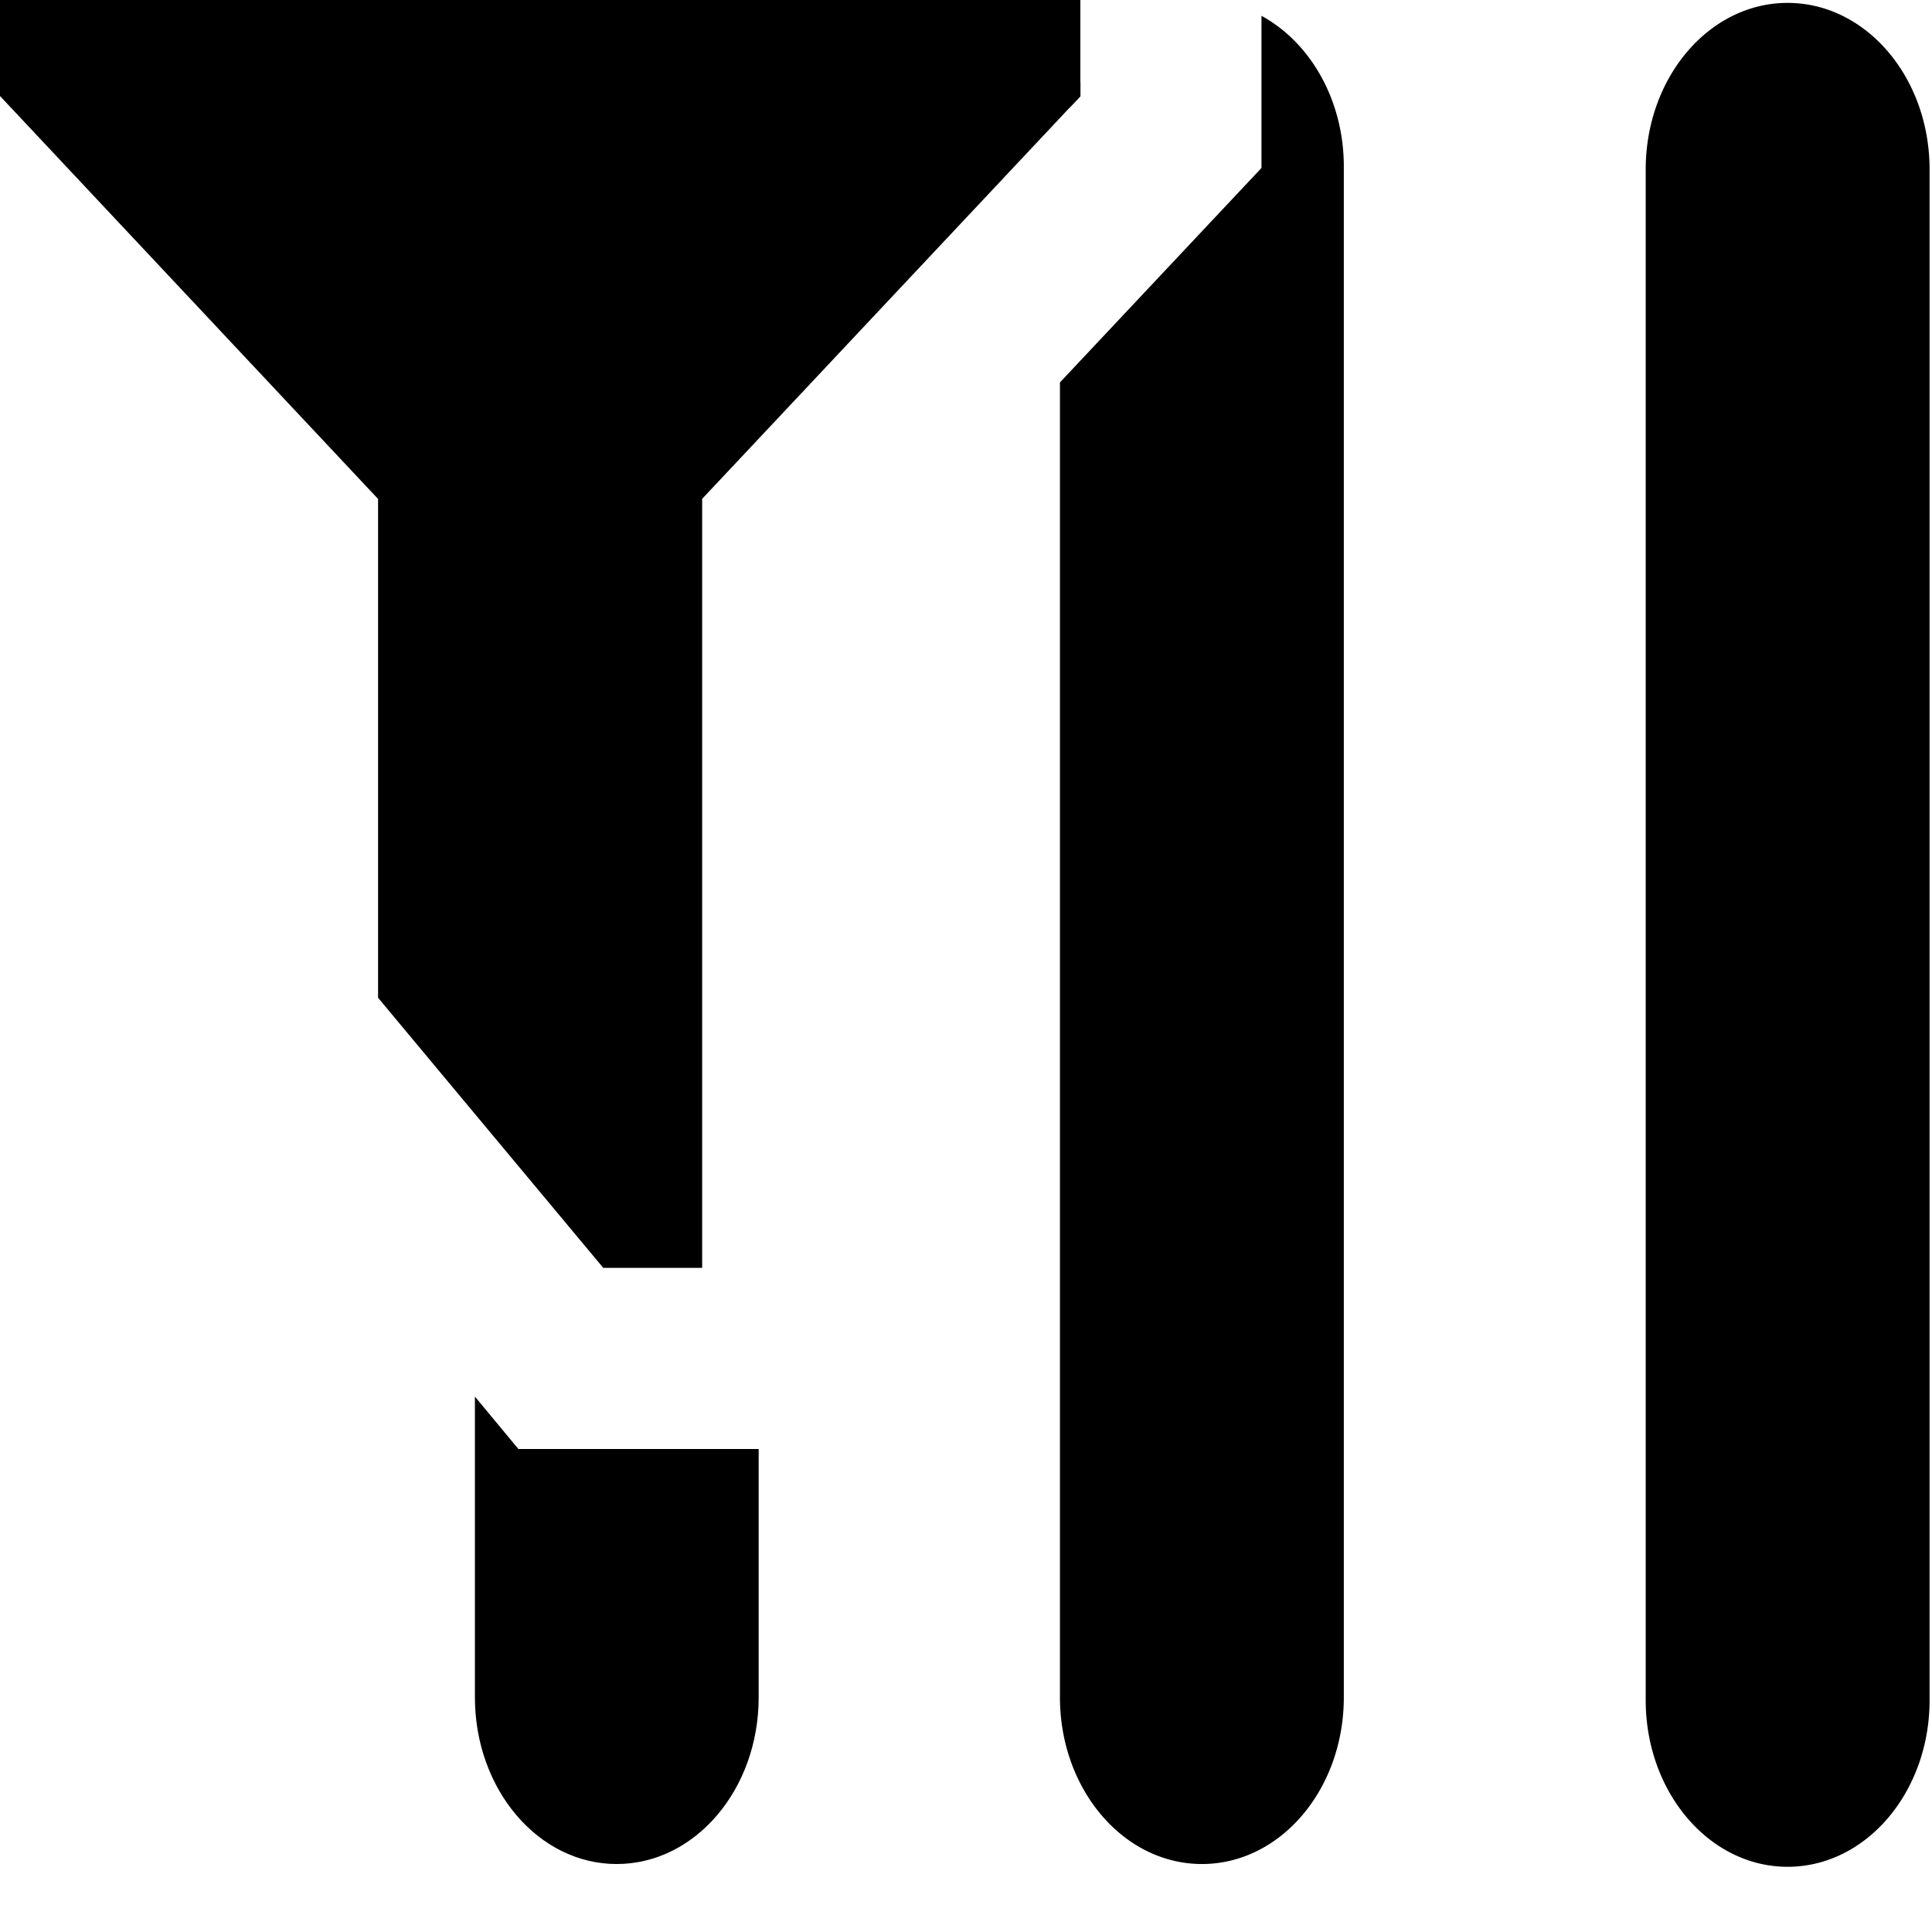 <svg xmlns="http://www.w3.org/2000/svg" viewBox="0 0 16 16">
	<path d="M15.98 1.404V14.08c0 .762-.526 1.38-1.176 1.38-.649 0-1.175-.618-1.175-1.38V1.404c0-.763.526-1.38 1.175-1.38.65 0 1.176.617 1.176 1.38M8.947.678a1.385 1.385 0 0 0-.089.213l.09-.094V.678zm1.5-.547v1.26l-.407.433-1.262 1.343v10.889c0 .763.526 1.381 1.176 1.381.65 0 1.175-.618 1.175-1.381V1.381c0-.556-.28-1.031-.682-1.25"/>
	<path d="M8.947 0H0v.795l3.131 3.337v4.131l.801.961L4.996 10.5h.819V4.131l.468-.498L8.947.797zM5.815 12H4.293l-.36-.434v2.49c0 .763.525 1.381 1.174 1.381.65 0 1.176-.618 1.176-1.38V12h-.468z"/>
</svg>
